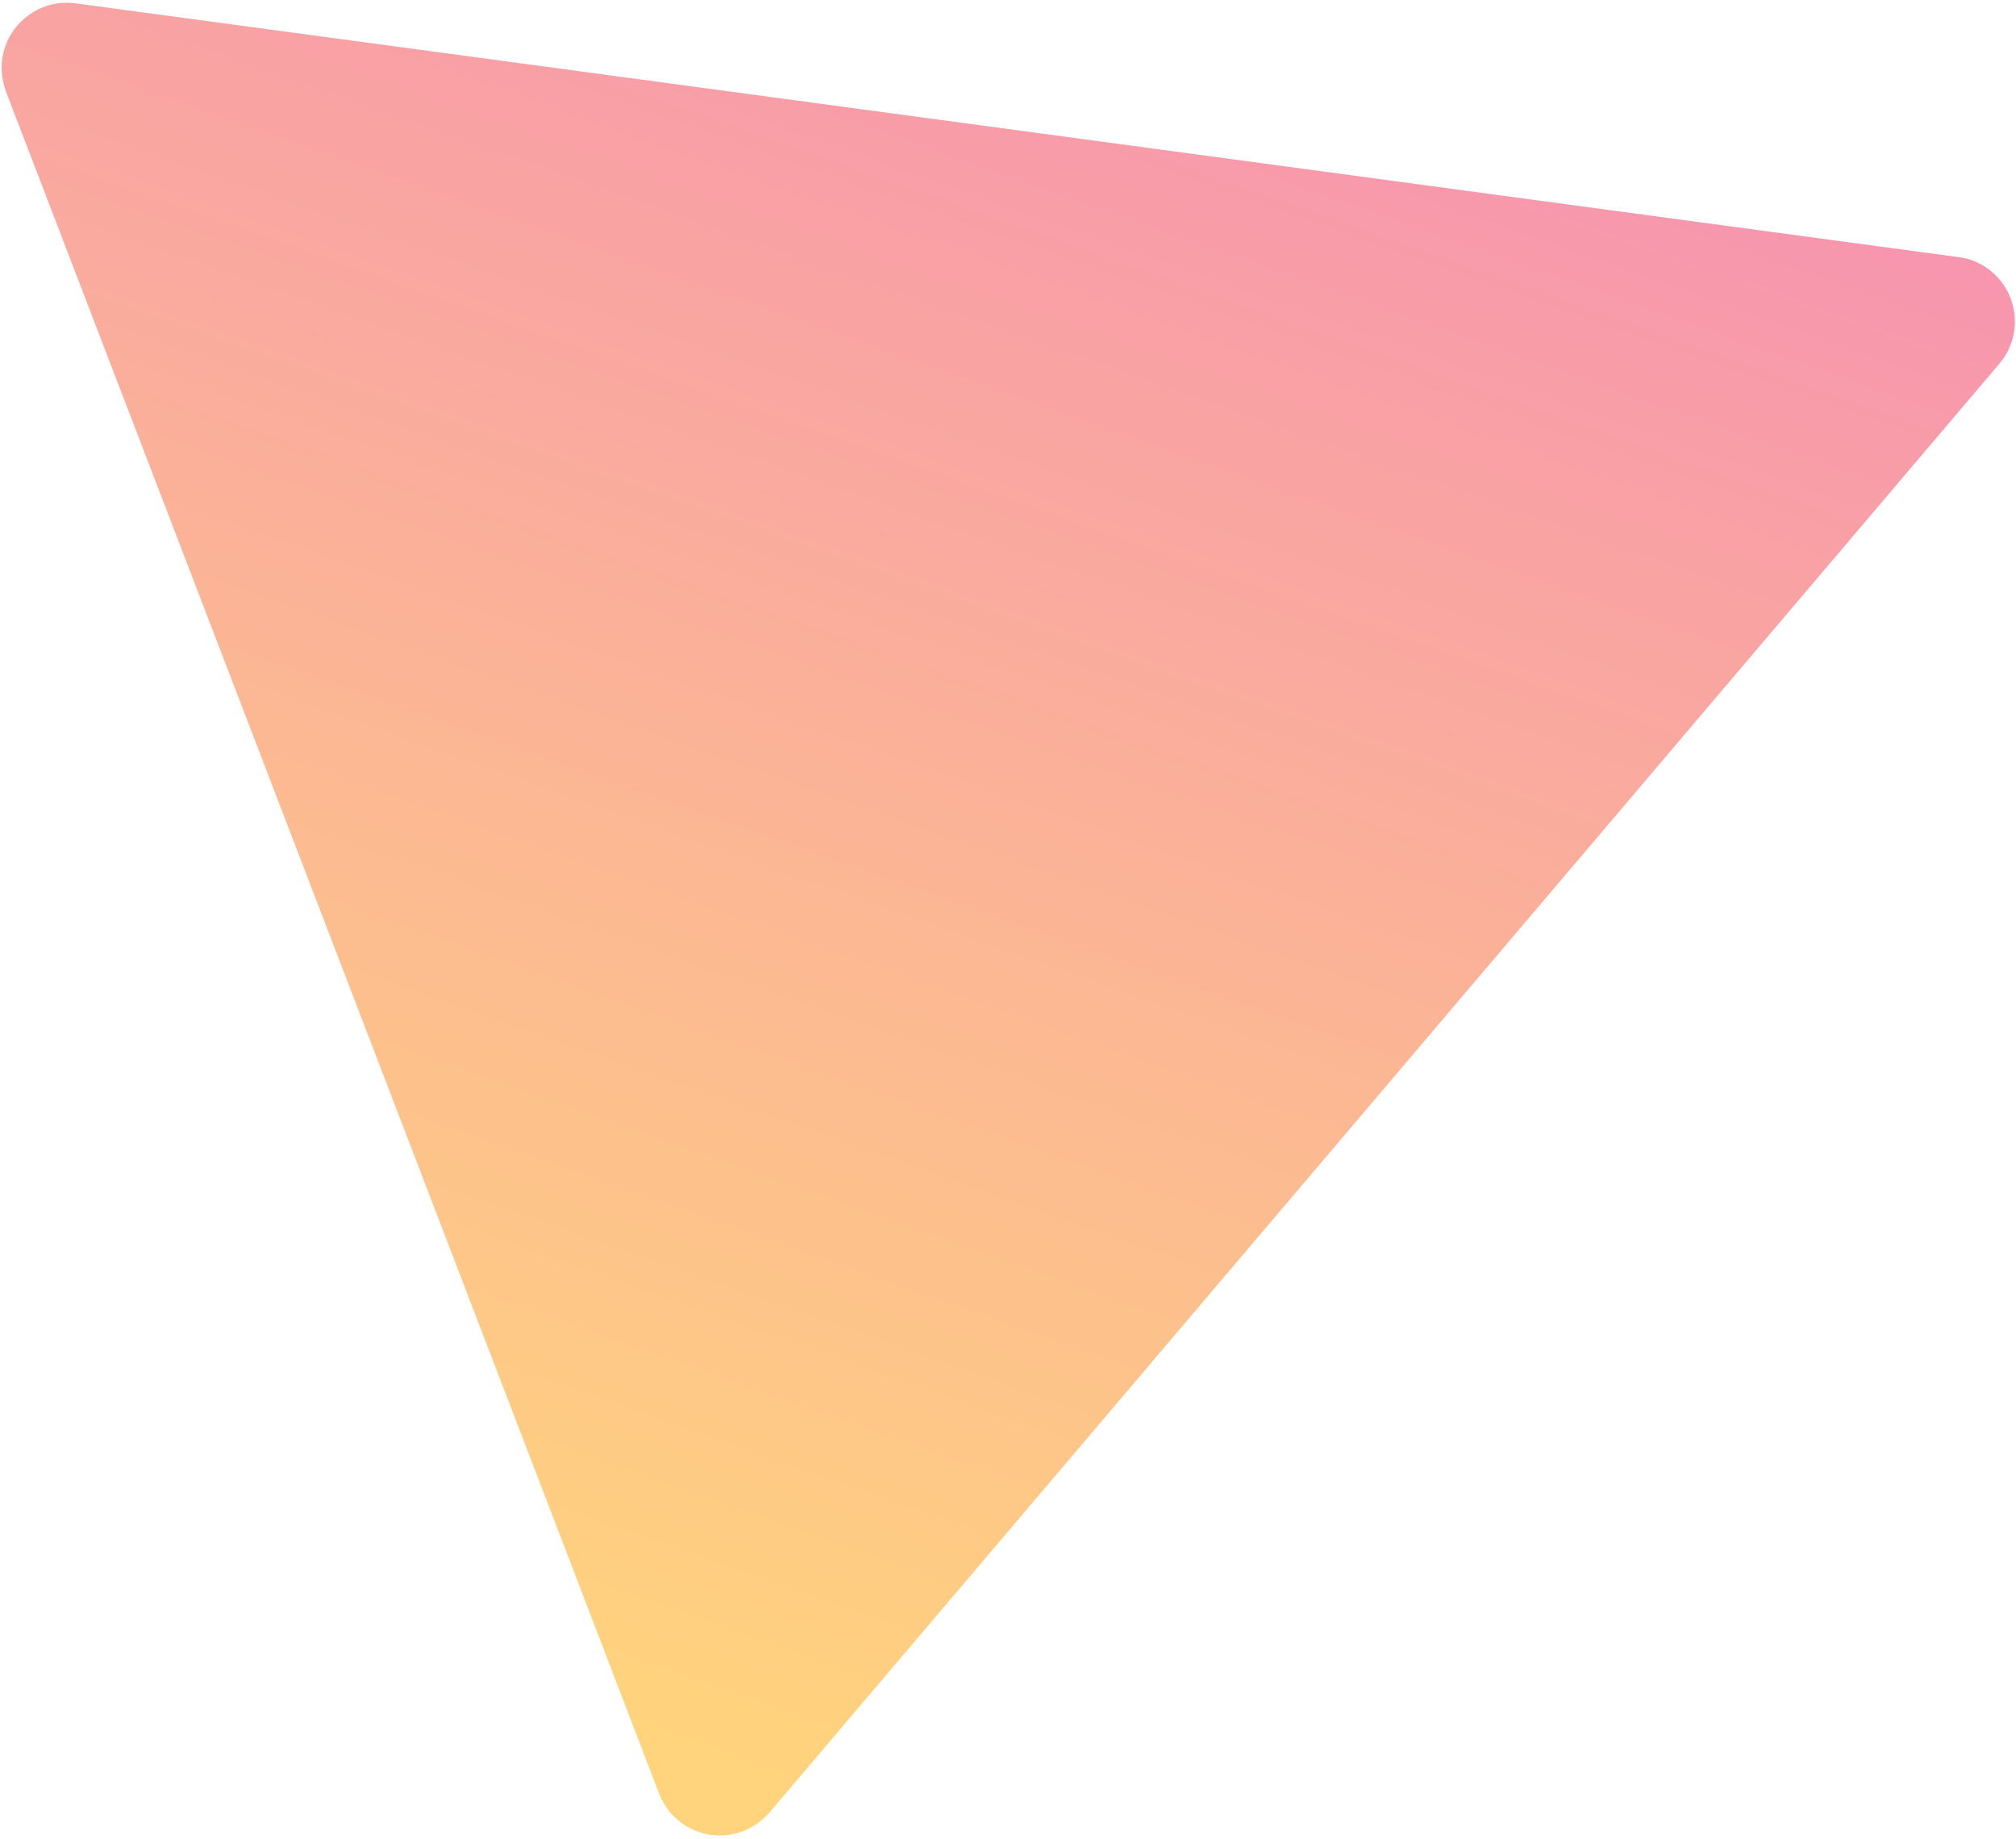 <?xml version="1.0" encoding="utf-8"?>
<!-- Generator: Adobe Illustrator 24.3.0, SVG Export Plug-In . SVG Version: 6.00 Build 0)  -->
<svg version="1.1" id="Layer_1" xmlns="http://www.w3.org/2000/svg" xmlns:xlink="http://www.w3.org/1999/xlink" x="0px" y="0px"
	 viewBox="0 0 545 497" style="enable-background:new 0 0 545 497;" xml:space="preserve">
<style type="text/css">
	.st0{fill-rule:evenodd;clip-rule:evenodd;fill:url(#triangulo_1_);fill-opacity:0.8;}
</style>
<linearGradient id="triangulo_1_" gradientUnits="userSpaceOnUse" x1="387.311" y1="-29.065" x2="386.562" y2="-28.144" gradientTransform="matrix(453.553 -174.102 189.231 492.963 -169844.016 81637.859)">
	<stop  offset="0" style="stop-color:#F04E98;stop-opacity:0.85"/>
	<stop  offset="1" style="stop-color:#FFBF3F;stop-opacity:0.85"/>
</linearGradient>
<path id="triangulo" class="st0" d="M1.6,24.7l176.6,460.1c3.5,9.1,13.7,13.6,22.7,10.1c2.8-1.1,5.2-2.8,7.1-5L540.5,98.3
	c6.3-7.4,5.4-18.5-2-24.8c-2.6-2.2-5.7-3.6-9-4L20.4,0.9C10.8-0.4,1.9,6.4,0.6,16C0.2,18.9,0.6,21.9,1.6,24.7z"/>
</svg>
